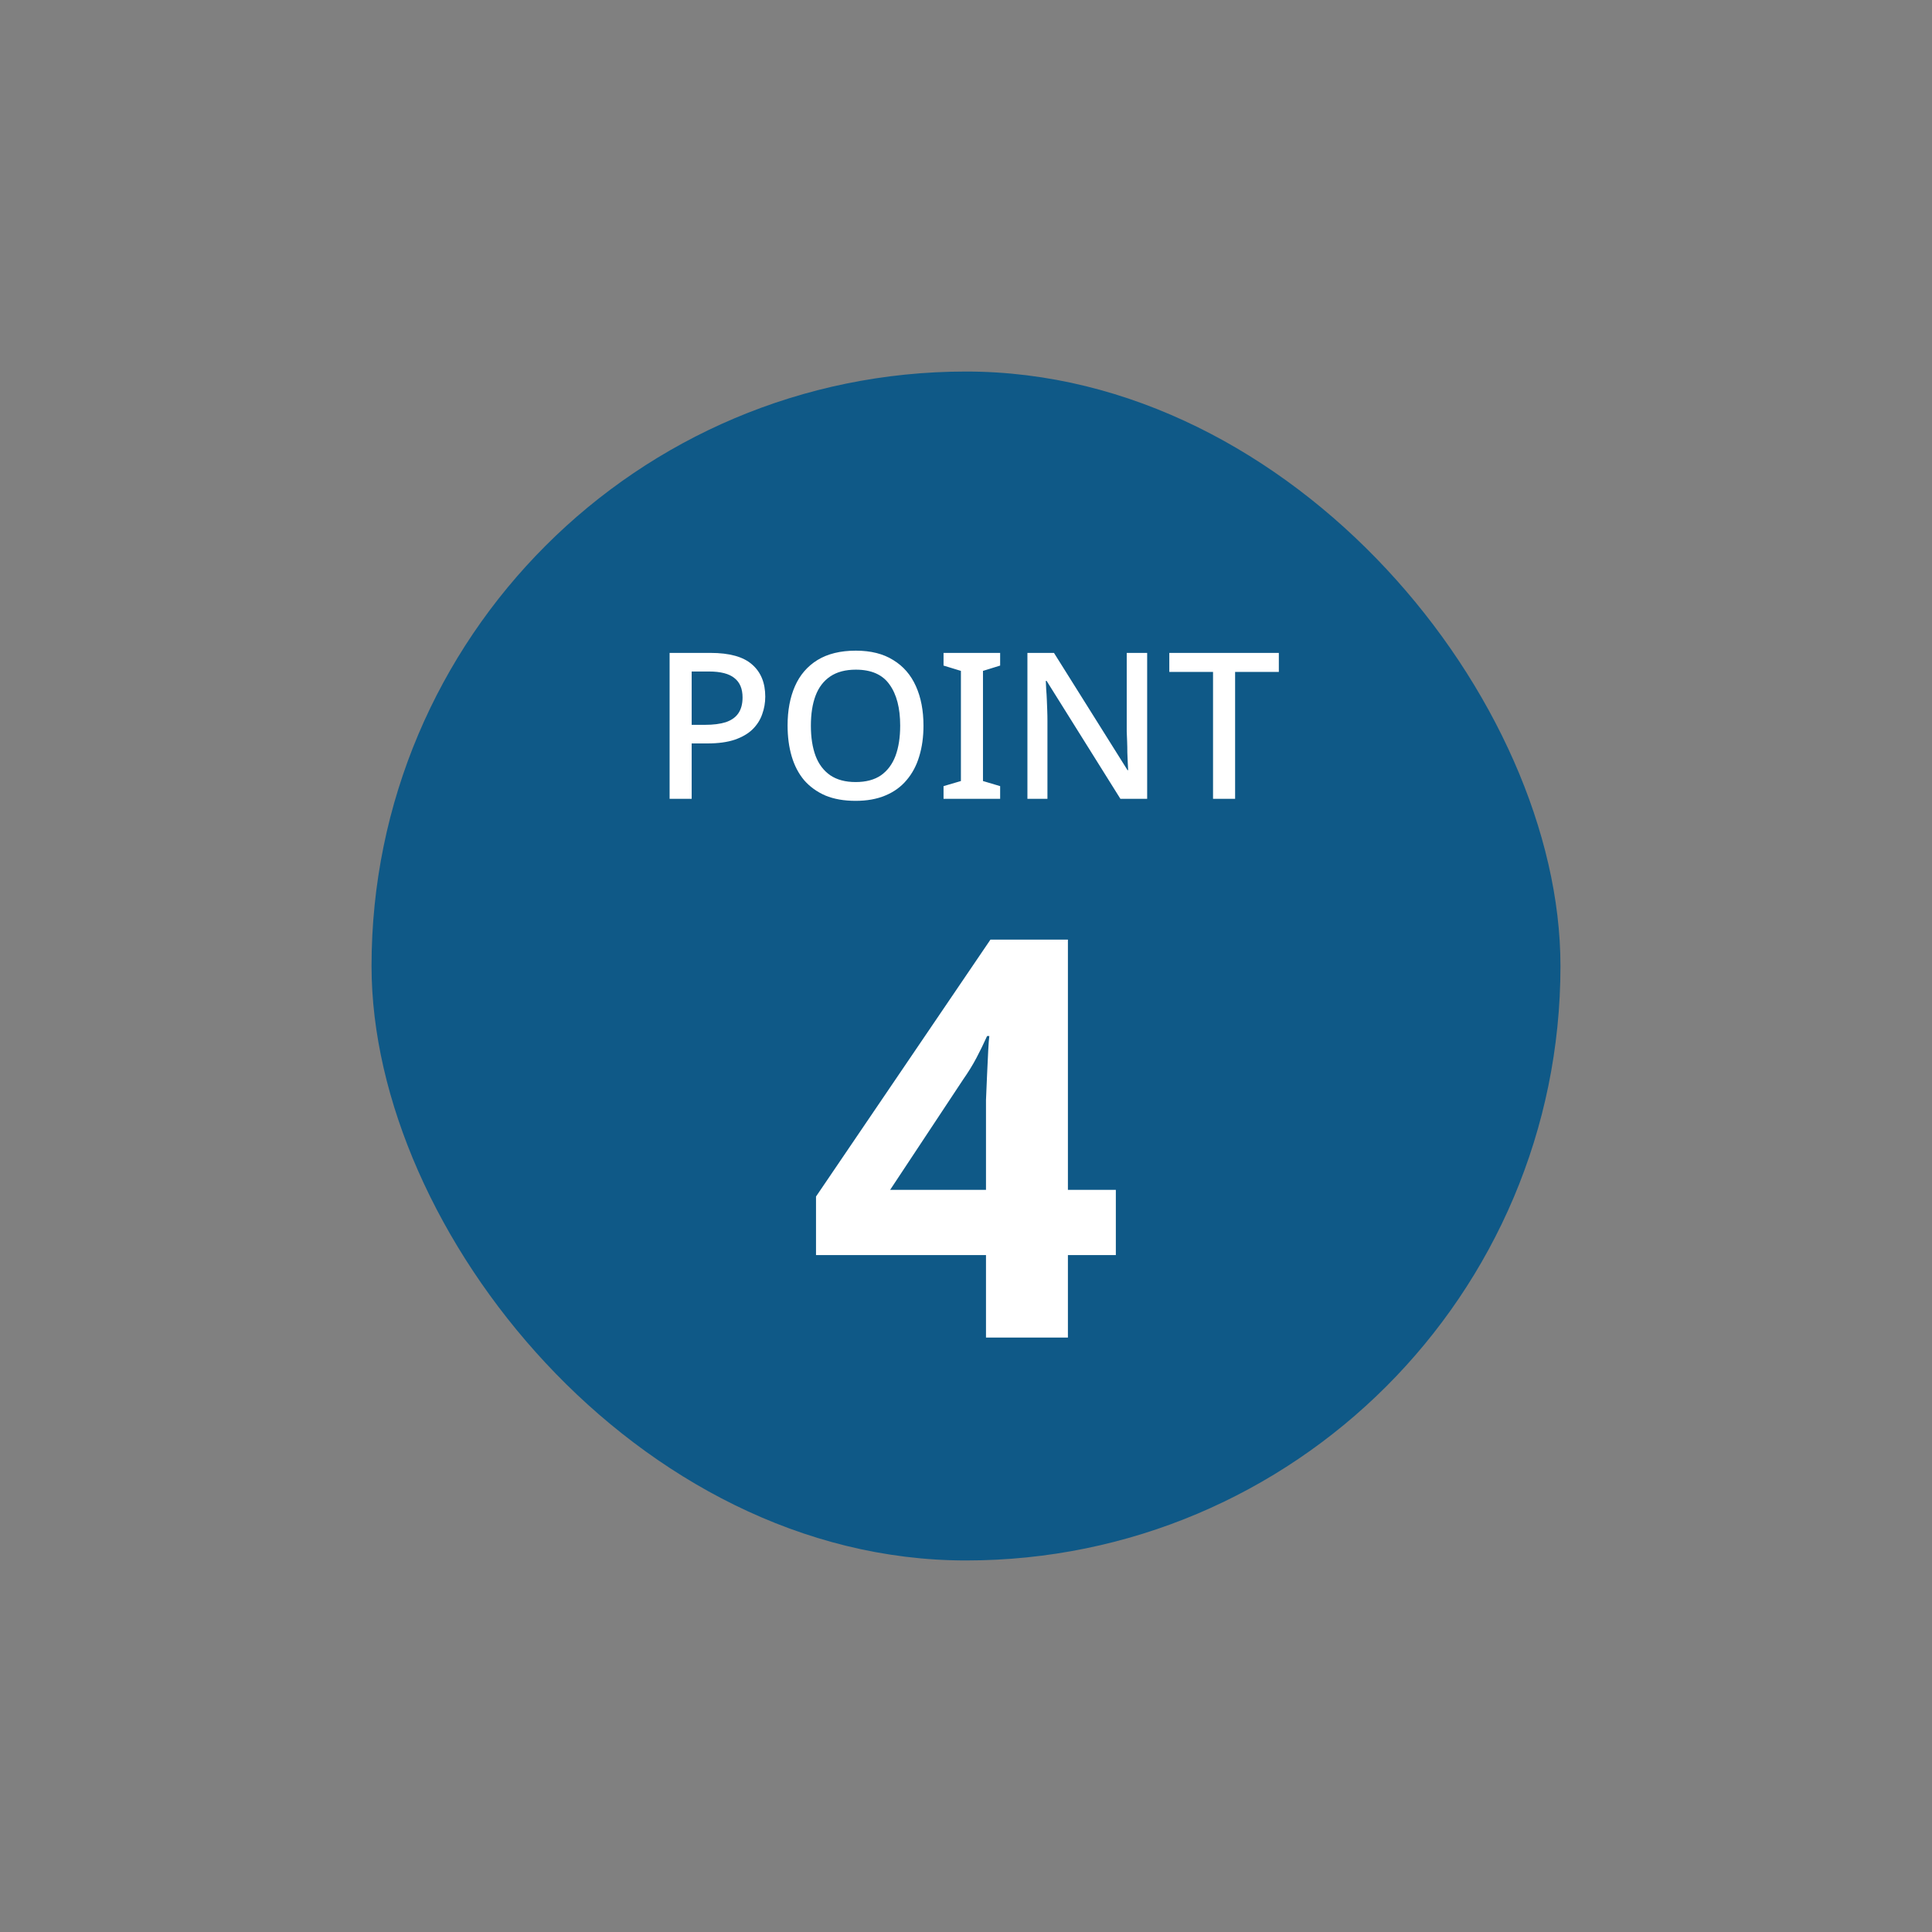 <svg width="104" height="104" viewBox="0 0 104 104" fill="none" xmlns="http://www.w3.org/2000/svg">
<rect x="0" y="0" width="104" height="104" fill="#808080" stroke="none"/>
<rect x="20" y="20" width="64" height="64" rx="32" fill="#0F5987"/>
<path d="M60.066 67.56H57.486V72H53.076V67.56H43.926V64.41L53.316 50.58H57.486V64.05H60.066V67.56ZM53.076 60.42C53.076 60.08 53.076 59.68 53.076 59.22C53.096 58.74 53.116 58.27 53.136 57.81C53.156 57.33 53.176 56.91 53.196 56.55C53.216 56.17 53.236 55.91 53.256 55.77H53.136C52.956 56.17 52.766 56.56 52.566 56.94C52.366 57.32 52.126 57.71 51.846 58.11L47.916 64.05H53.076V60.42Z" fill="white"/>
<path d="M38.245 35.146C39.272 35.146 40.02 35.355 40.489 35.773C40.959 36.184 41.194 36.759 41.194 37.5C41.194 37.83 41.139 38.145 41.029 38.446C40.926 38.747 40.754 39.018 40.511 39.26C40.27 39.495 39.947 39.682 39.544 39.821C39.148 39.953 38.66 40.019 38.081 40.019H37.233V43H36.045V35.146H38.245ZM38.157 36.147H37.233V39.018H37.949C38.396 39.018 38.77 38.97 39.071 38.875C39.371 38.772 39.595 38.615 39.742 38.402C39.895 38.182 39.972 37.896 39.972 37.544C39.972 37.075 39.826 36.726 39.532 36.499C39.246 36.264 38.788 36.147 38.157 36.147ZM49.711 39.062C49.711 39.671 49.634 40.224 49.48 40.723C49.333 41.214 49.106 41.64 48.798 41.999C48.497 42.358 48.116 42.633 47.654 42.824C47.199 43.015 46.667 43.11 46.059 43.11C45.435 43.11 44.893 43.015 44.431 42.824C43.976 42.626 43.595 42.351 43.287 41.999C42.986 41.64 42.763 41.211 42.616 40.712C42.469 40.213 42.396 39.66 42.396 39.051C42.396 38.244 42.528 37.54 42.792 36.939C43.056 36.338 43.459 35.868 44.002 35.531C44.552 35.194 45.241 35.025 46.07 35.025C46.877 35.025 47.547 35.194 48.083 35.531C48.626 35.861 49.032 36.33 49.304 36.939C49.575 37.54 49.711 38.248 49.711 39.062ZM43.65 39.062C43.65 39.693 43.734 40.235 43.903 40.69C44.072 41.137 44.336 41.486 44.695 41.735C45.054 41.977 45.509 42.098 46.059 42.098C46.616 42.098 47.071 41.977 47.423 41.735C47.775 41.486 48.035 41.137 48.204 40.69C48.373 40.235 48.457 39.693 48.457 39.062C48.457 38.116 48.266 37.379 47.885 36.851C47.511 36.316 46.906 36.048 46.07 36.048C45.513 36.048 45.054 36.169 44.695 36.411C44.336 36.653 44.072 36.998 43.903 37.445C43.734 37.892 43.65 38.431 43.65 39.062ZM53.838 43H50.791V42.318L51.726 42.043V36.114L50.791 35.828V35.146H53.838V35.828L52.914 36.114V42.043L53.838 42.318V43ZM61.752 43H60.311L56.34 36.653H56.296C56.304 36.8 56.311 36.957 56.318 37.126C56.333 37.295 56.344 37.474 56.351 37.665C56.359 37.848 56.366 38.039 56.373 38.237C56.381 38.428 56.384 38.622 56.384 38.82V43H55.306V35.146H56.736L60.696 41.46H60.729C60.722 41.35 60.715 41.214 60.707 41.053C60.7 40.884 60.693 40.705 60.685 40.514C60.685 40.323 60.682 40.129 60.674 39.931C60.667 39.733 60.66 39.546 60.652 39.37V35.146H61.752V43ZM66.486 43H65.298V36.169H62.944V35.146H68.84V36.169H66.486V43Z" fill="white"/>
</svg>
